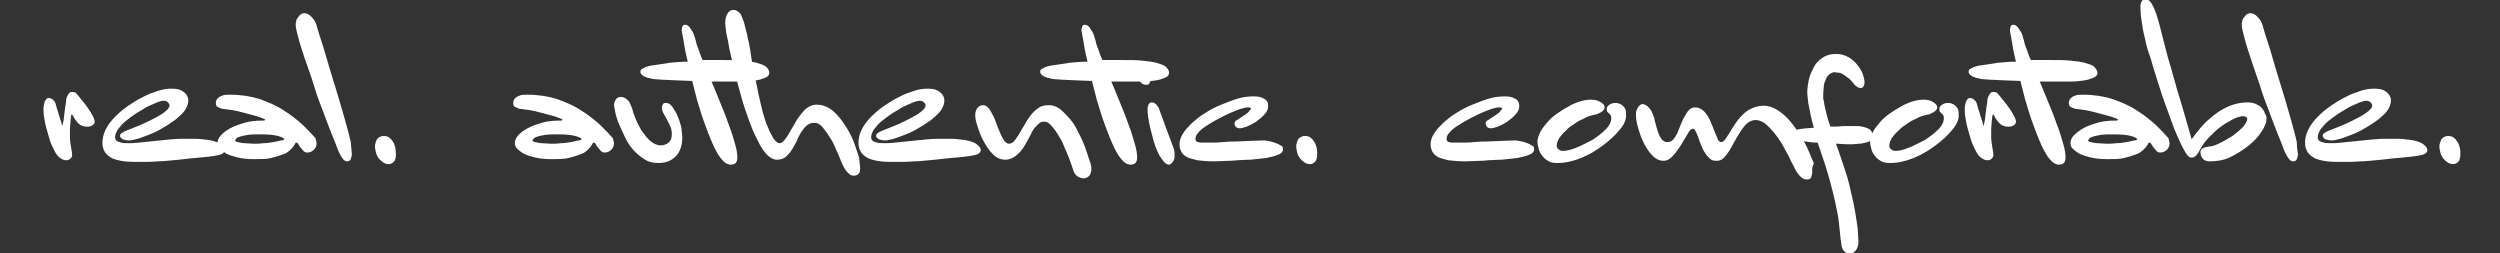 <?xml version="1.0" encoding="utf-8"?>
<!-- Generator: Adobe Illustrator 25.0.0, SVG Export Plug-In . SVG Version: 6.00 Build 0)  -->
<svg version="1.1" id="Layer_1" xmlns="http://www.w3.org/2000/svg" xmlns:xlink="http://www.w3.org/1999/xlink" x="0px" y="0px"
	 viewBox="0 0 454 46" style="enable-background:new 0 0 454 46;" xml:space="preserve">
<rect x="0" y="0" width="454" height="46" fill="#333333" stroke="none"/>
<style type="text/css">
	.st0{fill:#FFFFFF;}
</style>
<g>
	<path class="st0" d="M17.2,22.1c0,0.2-0.1,0.4-0.2,0.5s-0.3,0.2-0.5,0.3c-0.2,0.1-0.5,0.1-0.7,0.1c-0.5,0-0.8-0.1-1.2-0.3
		c-0.3-0.2-0.6-0.5-0.8-0.8c-0.2-0.3-0.4-0.5-0.5-0.8c-0.1-0.2-0.2-0.3-0.3-0.3c0,0-0.1,0.1-0.1,0.4c0,0.2-0.1,0.5-0.1,0.9
		c0,0.4-0.1,0.8-0.1,1.3c0,0.5,0,1,0,1.5c0,0.6,0.1,1.2,0.2,1.8s0.2,1.1,0.2,1.5c0,0.2-0.1,0.4-0.3,0.6s-0.4,0.3-0.8,0.3
		c-0.4,0-0.8-0.2-1.2-0.5s-0.7-0.8-1-1.4c-0.3-0.6-0.6-1.2-0.8-1.9c-0.2-0.7-0.4-1.4-0.6-2.1c-0.2-0.7-0.3-1.4-0.4-2
		c-0.1-0.6-0.1-1.1-0.1-1.5c0-0.4,0.1-0.8,0.2-1.2c0.2-0.4,0.4-0.7,0.7-0.7c0.3,0,0.6,0.1,0.8,0.3c0.2,0.2,0.4,0.4,0.4,0.5
		c0,0,0.1,0.2,0.2,0.6c0.1,0.4,0.2,0.8,0.4,1.3c0.1,0.5,0.3,0.9,0.4,1.3c0.1,0.4,0.2,0.6,0.2,0.7c0,0.2,0,0.3,0.1,0.3
		c0,0,0.1-0.2,0.2-0.7c0.1-0.4,0.1-0.9,0.2-1.5c0.1-0.6,0.1-1.1,0.2-1.5c0.1-0.5,0.1-0.7,0.1-0.8c0-0.3,0.1-0.6,0.2-0.8
		c0.1-0.2,0.2-0.4,0.3-0.5c0.1-0.2,0.3-0.3,0.5-0.3c0.5,0,0.8,0.1,0.9,0.3c0.6,0.7,1.2,1.5,1.7,2.1c0.4,0.6,0.8,1.1,1.1,1.7
		C17,21.3,17.2,21.8,17.2,22.1z"/>
	<path class="st0" d="M40.8,27.3c0,0.2-0.1,0.4-0.4,0.6s-0.8,0.3-1.4,0.4s-1.5,0.2-2.6,0.3c-1.1,0.1-2.4,0.2-3.9,0.4
		c-1.4,0.1-2.7,0.3-3.9,0.3c-1.1,0.1-2.1,0.1-3.1,0.1c-1.1,0-2,0-2.9-0.1c-0.8-0.1-1.6-0.3-2.1-0.5c-0.6-0.3-1-0.6-1.4-1.1
		c-0.3-0.5-0.5-1-0.5-1.8c0-0.8,0.2-1.6,0.6-2.4s1-1.6,1.7-2.3c0.7-0.7,1.5-1.4,2.4-2c0.9-0.6,1.8-1.2,2.7-1.6
		c0.9-0.5,1.8-0.8,2.7-1.1c0.9-0.3,1.7-0.4,2.4-0.4c0.8,0,1.4,0.1,1.8,0.3c0.4,0.2,0.7,0.5,0.9,0.7c0.2,0.3,0.4,0.7,0.4,1.1
		c0,0.6-0.2,1.2-0.6,1.8c-0.4,0.6-1,1.1-1.7,1.7c-0.7,0.5-1.4,1-2.3,1.5c-0.8,0.5-1.6,0.9-2.4,1.2c-0.8,0.3-1.5,0.6-2.2,0.8
		c-0.7,0.2-1.2,0.3-1.5,0.3c-0.5,0-0.8-0.1-1.2-0.2c-0.3-0.2-0.5-0.4-0.5-0.6s0.1-0.5,0.4-0.6c0.3-0.2,0.5-0.3,0.8-0.4
		c1.6-0.6,3-1.2,4-1.7c1-0.5,1.8-0.9,2.4-1.3c0.6-0.4,0.9-0.7,1.1-0.9c0.2-0.3,0.3-0.5,0.3-0.6c0-0.2-0.1-0.4-0.3-0.6
		c-0.2-0.2-0.4-0.3-0.8-0.3c-0.3,0-0.7,0.1-1.2,0.3c-0.5,0.2-1.1,0.5-1.8,0.8c-0.7,0.4-1.3,0.8-2,1.2c-0.7,0.5-1.3,0.9-1.9,1.4
		c-0.6,0.5-1,1-1.4,1.5c-0.3,0.5-0.5,1-0.5,1.4c0,0.5,0.3,0.8,0.8,0.9c0.5,0.2,1,0.2,1.6,0.2c0.4,0,1.1,0,1.9-0.1
		c0.9-0.1,1.8-0.2,2.9-0.3c1-0.1,2-0.2,3-0.3c1-0.1,1.7-0.1,2.3-0.1c0.5,0,1.1,0,1.9,0c0.8,0,1.6,0.1,2.4,0.2
		c0.8,0.1,1.5,0.3,2.1,0.6C40.5,26.5,40.8,26.8,40.8,27.3z"/>
	<path class="st0" d="M57.5,26c0,0.5-0.2,0.9-0.5,1.2c-0.3,0.3-0.7,0.5-1.2,0.5c-0.3,0-0.5-0.1-0.7-0.3c-0.2-0.2-0.3-0.4-0.5-0.6
		s-0.3-0.4-0.4-0.6c-0.1-0.2-0.2-0.3-0.4-0.3c-0.1,0-0.2,0.1-0.2,0.2c-0.1,0.2-0.2,0.3-0.4,0.6c-0.2,0.2-0.4,0.5-0.7,0.7
		c-0.3,0.3-0.7,0.5-1.3,0.7c-0.5,0.2-1.2,0.4-2,0.6c-0.8,0.2-1.8,0.2-3,0.2c-1.2,0-2.2-0.1-3-0.3c-0.8-0.2-1.5-0.4-2.1-0.7
		c-0.5-0.3-0.9-0.6-1.2-0.9c-0.3-0.3-0.4-0.7-0.4-1c0-0.5,0.2-1,0.6-1.4c0.4-0.5,1-0.9,1.7-1.3c0.7-0.4,1.6-0.7,2.6-1
		c1-0.3,2.1-0.4,3.2-0.4c0.1,0,0.2,0,0.2,0c0.1,0,0.1,0,0.2,0l0.1-0.1c0,0,0,0,0-0.1v0c0,0,0-0.1-0.1-0.1c0,0-0.3-0.1-0.8-0.3
		c-0.5-0.2-1-0.3-1.7-0.5c-0.7-0.2-1.5-0.4-2.3-0.6c-0.8-0.2-1.7-0.3-2.5-0.4c-0.3,0-0.6-0.1-1-0.3c-0.4-0.1-0.5-0.4-0.5-0.8
		c0-0.3,0.1-0.6,0.3-0.8c0.2-0.2,0.4-0.4,0.8-0.5c0.3-0.2,0.8-0.2,1.5-0.2c2,0,3.8,0.3,5.4,0.8c1.6,0.6,3.1,1.2,4.4,2.1
		c1.3,0.8,2.4,1.7,3.4,2.6c0.9,0.9,1.7,1.7,2.3,2.4C57.4,25.7,57.5,25.8,57.5,26z M51.6,25.3c0-0.2-0.4-0.4-1.1-0.6
		c-0.7-0.2-1.8-0.3-3.1-0.3c-1,0-1.8,0-2.4,0.1c-0.6,0.1-1.1,0.2-1.4,0.3c-0.3,0.1-0.6,0.2-0.7,0.4c-0.1,0.1-0.2,0.2-0.2,0.3
		c0,0.1,0.2,0.3,0.5,0.3c0.4,0.1,0.8,0.2,1.2,0.2c0.5,0,1.1,0.1,1.7,0.1c0.6,0,1.1,0,1.8-0.1c0.6,0,1.2-0.1,1.8-0.2
		c0.5-0.1,1-0.2,1.3-0.3C51.4,25.5,51.6,25.4,51.6,25.3z"/>
	<path class="st0" d="M63.9,28c0,0.3-0.1,0.6-0.2,0.9c-0.1,0.3-0.4,0.4-0.7,0.4c-0.2,0-0.4-0.1-0.6-0.3c-0.2-0.2-0.4-0.5-0.5-0.7
		c-0.2-0.3-0.3-0.6-0.5-1c-0.2-0.6-0.6-1.6-1.1-2.8c-0.5-1.2-1-2.6-1.6-4.2c-0.6-1.5-1.2-3.1-1.7-4.8s-1.1-3.2-1.6-4.7
		c-0.5-1.5-0.9-2.7-1.2-3.9c-0.3-1.1-0.5-1.9-0.5-2.3c0-0.2,0-0.5,0.1-0.7c0-0.3,0.1-0.5,0.3-0.7c0.1-0.2,0.3-0.4,0.5-0.6
		c0.2-0.1,0.4-0.2,0.7-0.2c0.2,0,0.5,0.1,0.7,0.2c0.2,0.1,0.4,0.3,0.6,0.5c0.2,0.2,0.3,0.4,0.5,0.6c0.1,0.2,0.2,0.4,0.3,0.6
		c0.3,1.1,0.7,2.4,1.2,3.9c0.5,1.5,0.9,3.1,1.4,4.7c0.5,1.6,1,3.3,1.5,4.9c0.5,1.6,0.9,3.2,1.3,4.5c0.4,1.4,0.7,2.6,0.9,3.5
		C63.8,27.1,63.9,27.7,63.9,28z"/>
	<path class="st0" d="M71.9,27.9c0,0.7-0.1,1.2-0.4,1.5c-0.3,0.3-0.6,0.4-0.9,0.4c-0.4,0-0.7-0.1-1-0.3c-0.3-0.2-0.5-0.4-0.8-0.7
		c-0.2-0.3-0.4-0.6-0.5-1c-0.1-0.4-0.2-0.8-0.2-1.2c0-0.2,0-0.4,0.1-0.6c0-0.2,0.1-0.4,0.2-0.6c0.1-0.2,0.3-0.4,0.5-0.5
		c0.2-0.1,0.4-0.2,0.8-0.2c0.4,0,0.8,0.1,1,0.3c0.3,0.2,0.5,0.5,0.7,0.8c0.2,0.3,0.3,0.7,0.4,1C71.8,27.2,71.9,27.6,71.9,27.9z"/>
	<path class="st0" d="M111.5,26c0,0.5-0.2,0.9-0.5,1.2c-0.3,0.3-0.7,0.5-1.2,0.5c-0.3,0-0.5-0.1-0.7-0.3c-0.2-0.2-0.3-0.4-0.5-0.6
		s-0.3-0.4-0.4-0.6c-0.1-0.2-0.2-0.3-0.4-0.3c-0.1,0-0.2,0.1-0.2,0.2c-0.1,0.2-0.2,0.3-0.4,0.6c-0.2,0.2-0.4,0.5-0.7,0.7
		c-0.3,0.3-0.7,0.5-1.3,0.7c-0.5,0.2-1.2,0.4-2,0.6c-0.8,0.2-1.8,0.2-3,0.2c-1.2,0-2.2-0.1-3-0.3c-0.8-0.2-1.5-0.4-2.1-0.7
		c-0.5-0.3-0.9-0.6-1.2-0.9c-0.3-0.3-0.4-0.7-0.4-1c0-0.5,0.2-1,0.6-1.4c0.4-0.5,1-0.9,1.7-1.3c0.7-0.4,1.6-0.7,2.6-1
		c1-0.3,2.1-0.4,3.2-0.4c0.1,0,0.2,0,0.2,0c0.1,0,0.1,0,0.2,0l0.1-0.1c0,0,0,0,0-0.1v0c0,0,0-0.1-0.1-0.1c0,0-0.3-0.1-0.8-0.3
		c-0.5-0.2-1-0.3-1.7-0.5c-0.7-0.2-1.5-0.4-2.3-0.6c-0.8-0.2-1.7-0.3-2.5-0.4c-0.3,0-0.6-0.1-1-0.3c-0.4-0.1-0.5-0.4-0.5-0.8
		c0-0.3,0.1-0.6,0.3-0.8c0.2-0.2,0.4-0.4,0.8-0.5c0.3-0.2,0.8-0.2,1.5-0.2c2,0,3.8,0.3,5.4,0.8c1.6,0.6,3.1,1.2,4.4,2.1
		c1.3,0.8,2.4,1.7,3.4,2.6c0.9,0.9,1.7,1.7,2.3,2.4C111.4,25.7,111.5,25.8,111.5,26z M105.6,25.3c0-0.2-0.4-0.4-1.1-0.6
		c-0.7-0.2-1.8-0.3-3.1-0.3c-1,0-1.8,0-2.4,0.1c-0.6,0.1-1.1,0.2-1.4,0.3c-0.3,0.1-0.6,0.2-0.7,0.4c-0.1,0.1-0.2,0.2-0.2,0.3
		c0,0.1,0.2,0.3,0.5,0.3c0.4,0.1,0.8,0.2,1.2,0.2c0.5,0,1.1,0.1,1.7,0.1c0.6,0,1.1,0,1.8-0.1c0.6,0,1.2-0.1,1.8-0.2
		c0.5-0.1,1-0.2,1.3-0.3C105.4,25.5,105.6,25.4,105.6,25.3z"/>
	<path class="st0" d="M123.9,25c0,1.4-0.4,2.6-1.2,3.4c-0.8,0.8-1.8,1.2-3.1,1.2c-1,0-1.9-0.2-2.6-0.7c-0.8-0.5-1.5-1.1-2.1-1.8
		c-0.6-0.7-1.1-1.5-1.5-2.4c-0.4-0.9-0.8-1.7-1.1-2.4c-0.3-0.8-0.5-1.5-0.6-2.1c-0.1-0.6-0.2-1-0.2-1.1c0-0.3,0.1-0.6,0.3-1
		c0.2-0.3,0.5-0.5,1-0.5c0.2,0,0.5,0.1,0.7,0.2s0.4,0.3,0.6,0.5c0.2,0.2,0.3,0.4,0.4,0.7c0.1,0.2,0.2,0.5,0.3,0.7
		c0.1,0.5,0.3,1.1,0.6,1.8c0.3,0.8,0.7,1.5,1.1,2.2c0.5,0.7,1,1.4,1.6,1.9c0.6,0.5,1.2,0.8,1.9,0.8c0.6,0,1-0.2,1.4-0.5
		c0.4-0.3,0.6-0.8,0.6-1.5c0-0.6-0.1-1.1-0.3-1.5c-0.2-0.4-0.4-0.9-0.6-1.2c-0.2-0.4-0.4-0.7-0.6-1.1c-0.2-0.3-0.3-0.7-0.3-1.1
		c0-0.2,0.1-0.4,0.2-0.6c0.1-0.2,0.3-0.2,0.6-0.2c0.4,0,0.7,0.2,1.1,0.7c0.3,0.5,0.7,1,0.9,1.6c0.3,0.6,0.5,1.3,0.7,2
		C123.8,23.9,123.9,24.5,123.9,25z"/>
	<path class="st0" d="M139.7,13.2c0,0.4-0.2,0.7-0.7,0.9c-0.5,0.2-1,0.4-1.7,0.5s-1.4,0.2-2.2,0.2s-1.5,0-2.1,0c-0.6,0-1.2,0-1.8,0
		c-0.7,0-1.3,0-2,0c0.6,1.3,1.1,2.7,1.7,4.1c0.6,1.4,1.1,2.7,1.5,3.9c0.5,1.2,0.8,2.4,1.1,3.4c0.3,1,0.4,1.8,0.4,2.4
		c0,0.9-0.4,1.3-1.2,1.3c-0.4,0-0.9-0.2-1.3-0.6c-0.4-0.4-0.9-1-1.3-1.8c-0.4-0.7-0.8-1.6-1.2-2.6c-0.4-1-0.8-2.1-1.2-3.2
		c-0.4-1.1-0.7-2.3-1.1-3.5c-0.3-1.2-0.6-2.4-0.9-3.5c-0.9,0-1.7-0.1-2.6-0.1c-0.8,0-1.6-0.1-2.2-0.1c-0.7,0-1.2-0.1-1.7-0.1
		c-0.4,0-0.7-0.1-0.8-0.1c0,0-0.1,0-0.4-0.1c-0.2,0-0.5-0.1-0.7-0.2c-0.3-0.1-0.5-0.2-0.7-0.4c-0.2-0.2-0.3-0.3-0.3-0.6
		c0-0.2,0.1-0.4,0.3-0.5c0.2-0.1,0.4-0.2,0.6-0.3c0.2-0.1,0.4-0.1,0.6-0.2c0.2,0,0.4-0.1,0.5-0.1c1.2-0.2,2.3-0.3,3.3-0.5
		c1.1-0.1,2.2-0.2,3.3-0.2c-0.2-0.8-0.4-1.6-0.5-2.2c-0.1-0.7-0.2-1.3-0.3-1.8c-0.1-0.6-0.2-1.1-0.3-1.6c0-0.2,0-0.4,0.1-0.7
		c0.1-0.3,0.2-0.4,0.5-0.4c0.3,0,0.5,0.1,0.8,0.4c0.2,0.3,0.4,0.6,0.6,0.9c0.2,0.4,0.3,0.7,0.4,1.1c0.1,0.3,0.2,0.6,0.2,0.7
		c0.1,0.5,0.3,1,0.5,1.5c0.2,0.6,0.4,1.2,0.7,1.8c0.6,0,1.2,0,1.8,0c0.6,0,1.2,0,1.9,0c1.2,0,2.4,0,3.4,0.1c1,0.1,1.9,0.2,2.7,0.4
		c0.7,0.2,1.3,0.4,1.7,0.7C139.5,12.5,139.7,12.8,139.7,13.2z"/>
	<path class="st0" d="M156.2,30.6c0,0.9-0.4,1.3-1.2,1.3c-0.4,0-0.7-0.2-1.1-0.6c-0.4-0.4-0.8-1.1-1.2-2.1c-0.2-0.6-0.5-1.3-0.9-2.1
		c-0.3-0.8-0.7-1.6-1.2-2.3c-0.4-0.7-0.9-1.3-1.3-1.8c-0.5-0.5-0.9-0.7-1.4-0.7c-0.6,0-1.1,0.2-1.4,0.5c-0.4,0.3-0.7,0.8-1,1.2
		c-0.3,0.5-0.6,1-0.8,1.6c-0.3,0.6-0.6,1.1-0.9,1.6c-0.3,0.5-0.7,0.9-1.1,1.3c-0.4,0.3-0.9,0.5-1.6,0.5c-0.6,0-1.2-0.3-1.8-0.9
		c-0.6-0.6-1.2-1.5-1.7-2.6c-0.6-1.1-1.1-2.3-1.6-3.7c-0.5-1.4-1-2.8-1.4-4.3c-0.4-1.5-0.8-2.9-1.2-4.4c-0.3-1.5-0.6-2.8-0.9-4
		c-0.2-1.2-0.4-2.3-0.6-3.1c-0.1-0.9-0.2-1.5-0.2-1.8c0-0.6,0.1-1.2,0.4-1.7s0.6-0.7,1.1-0.7c0.3,0,0.5,0.1,0.7,0.2
		c0.2,0.1,0.3,0.3,0.5,0.4c0.1,0.1,0.2,0.3,0.3,0.6c0.1,0.3,0.3,0.7,0.4,1c0.1,0.4,0.2,0.8,0.3,1.2c0.1,0.4,0.2,0.8,0.3,1.1
		c0,0.3,0.1,0.7,0.3,1.4c0.1,0.7,0.3,1.5,0.4,2.5c0.2,1,0.3,2,0.6,3.2c0.2,1.2,0.5,2.3,0.7,3.5c0.3,1.2,0.5,2.3,0.8,3.4
		c0.3,1.1,0.6,2.1,1,2.9c0.3,0.8,0.7,1.5,1,2c0.4,0.5,0.7,0.8,1.1,0.8c0.3,0,0.5-0.2,0.8-0.5c0.3-0.3,0.6-0.8,0.9-1.3
		c0.3-0.5,0.6-1.1,1-1.7c0.3-0.6,0.7-1.2,1.1-1.7c0.4-0.5,0.8-1,1.3-1.3c0.5-0.3,1-0.5,1.6-0.5c0.8,0,1.5,0.2,2.2,0.6s1.3,1,1.9,1.7
		c0.6,0.7,1.1,1.5,1.6,2.3c0.5,0.9,0.9,1.7,1.2,2.6c0.3,0.9,0.6,1.7,0.8,2.4C156.1,29.5,156.2,30.1,156.2,30.6z"/>
	<path class="st0" d="M178.1,27.3c0,0.2-0.1,0.4-0.4,0.6s-0.8,0.3-1.4,0.4s-1.5,0.2-2.6,0.3c-1.1,0.1-2.4,0.2-3.9,0.4
		c-1.4,0.1-2.7,0.3-3.9,0.3c-1.1,0.1-2.1,0.1-3.1,0.1c-1.1,0-2,0-2.9-0.1c-0.8-0.1-1.6-0.3-2.1-0.5c-0.6-0.3-1-0.6-1.4-1.1
		c-0.3-0.5-0.5-1-0.5-1.8c0-0.8,0.2-1.6,0.6-2.4s1-1.6,1.7-2.3c0.7-0.7,1.5-1.4,2.4-2c0.9-0.6,1.8-1.2,2.7-1.6
		c0.9-0.5,1.8-0.8,2.7-1.1c0.9-0.3,1.7-0.4,2.4-0.4c0.8,0,1.4,0.1,1.8,0.3c0.4,0.2,0.7,0.5,0.9,0.7c0.2,0.3,0.4,0.7,0.4,1.1
		c0,0.6-0.2,1.2-0.6,1.8c-0.4,0.6-1,1.1-1.7,1.7c-0.7,0.5-1.4,1-2.3,1.5c-0.8,0.5-1.6,0.9-2.4,1.2c-0.8,0.3-1.5,0.6-2.2,0.8
		c-0.7,0.2-1.2,0.3-1.5,0.3c-0.5,0-0.8-0.1-1.2-0.2c-0.3-0.2-0.5-0.4-0.5-0.6s0.1-0.5,0.4-0.6c0.3-0.2,0.5-0.3,0.8-0.4
		c1.6-0.6,3-1.2,4-1.7c1-0.5,1.8-0.9,2.4-1.3c0.6-0.4,0.9-0.7,1.1-0.9c0.2-0.3,0.3-0.5,0.3-0.6c0-0.2-0.1-0.4-0.3-0.6
		c-0.2-0.2-0.4-0.3-0.8-0.3c-0.3,0-0.7,0.1-1.2,0.3c-0.5,0.2-1.1,0.5-1.8,0.8c-0.7,0.4-1.3,0.8-2,1.2c-0.7,0.5-1.3,0.9-1.9,1.4
		c-0.6,0.5-1,1-1.4,1.5c-0.3,0.5-0.5,1-0.5,1.4c0,0.5,0.3,0.8,0.8,0.9c0.5,0.2,1,0.2,1.6,0.2c0.4,0,1.1,0,1.9-0.1
		c0.9-0.1,1.8-0.2,2.9-0.3c1-0.1,2-0.2,3-0.3c1-0.1,1.7-0.1,2.3-0.1c0.5,0,1.1,0,1.9,0c0.8,0,1.6,0.1,2.4,0.2
		c0.8,0.1,1.5,0.3,2.1,0.6C177.8,26.5,178.1,26.8,178.1,27.3z"/>
	<path class="st0" d="M198.2,30.7c0,0.4-0.1,0.7-0.2,0.9s-0.2,0.4-0.4,0.5c-0.1,0.1-0.3,0.2-0.4,0.2c-0.1,0-0.2,0.1-0.3,0.1
		c-0.3,0-0.7-0.1-1.1-0.3c-0.4-0.2-0.7-0.6-0.9-1.2c-0.5-1.6-1.1-3.1-1.7-4.4c-0.2-0.6-0.5-1.1-0.8-1.6c-0.3-0.5-0.6-1-0.9-1.4
		c-0.3-0.4-0.6-0.7-0.9-1c-0.3-0.3-0.6-0.4-1-0.4c-0.4,0-0.7,0.1-1,0.4c-0.3,0.3-0.5,0.5-0.6,0.6c-0.2,0.2-0.5,0.6-0.8,1.3
		c-0.3,0.6-0.7,1.3-1.1,2c-0.4,0.7-0.9,1.3-1.5,1.8c-0.6,0.5-1.3,0.8-2,0.8c-0.9,0-1.6-0.3-2.3-1c-0.7-0.7-1.2-1.5-1.7-2.4
		c-0.5-0.9-0.8-1.8-1.1-2.7c-0.3-0.9-0.4-1.5-0.4-2c0-0.6,0.2-1.1,0.5-1.4c0.3-0.3,0.6-0.4,0.9-0.4c0.4,0,0.7,0.2,1,0.5
		c0.3,0.3,0.5,0.8,0.8,1.3c0.3,0.5,0.5,1.1,0.7,1.7c0.2,0.6,0.5,1.2,0.7,1.7c0.2,0.5,0.5,1,0.7,1.3c0.3,0.3,0.5,0.5,0.8,0.5
		c0.4,0,0.7-0.2,1-0.5c0.3-0.4,0.6-0.8,0.9-1.3c0.3-0.5,0.6-1.1,1-1.7c0.3-0.6,0.7-1.2,1.1-1.7c0.4-0.5,0.9-1,1.4-1.3
		c0.5-0.4,1.2-0.5,1.9-0.5c0.7,0,1.3,0.2,2,0.7c0.6,0.5,1.2,1.1,1.8,1.8c0.6,0.7,1.1,1.5,1.5,2.4c0.5,0.9,0.9,1.8,1.2,2.6
		c0.3,0.9,0.6,1.7,0.8,2.4C198.1,29.7,198.2,30.3,198.2,30.7z"/>
	<path class="st0" d="M212.3,13.2c0,0.4-0.2,0.7-0.7,0.9c-0.5,0.2-1,0.4-1.7,0.5s-1.4,0.2-2.2,0.2s-1.5,0-2.1,0c-0.6,0-1.2,0-1.8,0
		c-0.7,0-1.3,0-2,0c0.6,1.3,1.1,2.7,1.7,4.1c0.6,1.4,1.1,2.7,1.5,3.9c0.5,1.2,0.8,2.4,1.1,3.4c0.3,1,0.4,1.8,0.4,2.4
		c0,0.9-0.4,1.3-1.2,1.3c-0.4,0-0.9-0.2-1.3-0.6c-0.4-0.4-0.9-1-1.3-1.8c-0.4-0.7-0.8-1.6-1.2-2.6c-0.4-1-0.8-2.1-1.2-3.2
		c-0.4-1.1-0.7-2.3-1.1-3.5c-0.3-1.2-0.6-2.4-0.9-3.5c-0.9,0-1.7-0.1-2.6-0.1c-0.8,0-1.6-0.1-2.2-0.1c-0.7,0-1.2-0.1-1.7-0.1
		c-0.4,0-0.7-0.1-0.8-0.1c0,0-0.1,0-0.4-0.1c-0.2,0-0.5-0.1-0.7-0.2c-0.3-0.1-0.5-0.2-0.7-0.4c-0.2-0.2-0.3-0.3-0.3-0.6
		c0-0.2,0.1-0.4,0.3-0.5c0.2-0.1,0.4-0.2,0.6-0.3c0.2-0.1,0.4-0.1,0.6-0.2c0.2,0,0.4-0.1,0.5-0.1c1.2-0.2,2.3-0.3,3.3-0.5
		c1.1-0.1,2.2-0.2,3.3-0.2c-0.2-0.8-0.4-1.6-0.5-2.2c-0.1-0.7-0.2-1.3-0.3-1.8c-0.1-0.6-0.2-1.1-0.3-1.6c0-0.2,0-0.4,0.1-0.7
		c0.1-0.3,0.2-0.4,0.5-0.4c0.3,0,0.5,0.1,0.8,0.4c0.2,0.3,0.4,0.6,0.6,0.9c0.2,0.4,0.3,0.7,0.4,1.1c0.1,0.3,0.2,0.6,0.2,0.7
		c0.1,0.5,0.3,1,0.5,1.5c0.2,0.6,0.4,1.2,0.7,1.8c0.6,0,1.2,0,1.8,0c0.6,0,1.2,0,1.9,0c1.2,0,2.4,0,3.4,0.1c1,0.1,1.9,0.2,2.7,0.4
		c0.7,0.2,1.3,0.4,1.7,0.7C212.1,12.5,212.3,12.8,212.3,13.2z"/>
	<path class="st0" d="M209,14c0,0.4-0.1,0.8-0.2,1c-0.1,0.3-0.3,0.4-0.6,0.4c-0.4,0-0.7-0.1-1-0.4c-0.3-0.3-0.5-0.5-0.6-0.9
		c-0.1-0.3-0.2-0.6-0.3-0.9c0-0.3-0.1-0.5-0.1-0.6c0-0.1,0-0.3,0-0.4c0-0.2,0.1-0.3,0.1-0.5c0.1-0.2,0.2-0.3,0.3-0.4
		s0.3-0.2,0.6-0.2c0.3,0,0.5,0.1,0.7,0.3c0.2,0.2,0.4,0.4,0.5,0.6c0.1,0.3,0.3,0.6,0.3,0.9C209,13.3,209,13.7,209,14z M213.3,28.2
		c0,0.3,0,0.6-0.1,0.8c-0.1,0.2-0.2,0.4-0.3,0.5s-0.2,0.2-0.3,0.3c-0.1,0-0.2,0.1-0.3,0.1c-0.3,0-0.7-0.2-1-0.6
		c-0.3-0.4-0.7-0.9-1-1.6c-0.3-0.6-0.6-1.4-0.8-2.1c-0.2-0.8-0.4-1.5-0.6-2.3s-0.3-1.4-0.4-2.1c-0.1-0.6-0.1-1.1-0.1-1.4
		c0-0.2,0-0.4,0.1-0.6c0-0.1,0.1-0.3,0.2-0.4c0.1-0.1,0.2-0.2,0.4-0.2c0.1,0,0.3,0,0.5,0.1c0.2,0.1,0.3,0.2,0.4,0.3
		c0.1,0.1,0.2,0.3,0.3,0.4c0.1,0.1,0.2,0.3,0.2,0.4c0,0.1,0.2,0.5,0.4,1.1c0.3,0.7,0.5,1.4,0.8,2.2c0.3,0.8,0.6,1.6,0.9,2.4
		s0.5,1.3,0.6,1.6C213.3,27.5,213.3,27.8,213.3,28.2z"/>
	<path class="st0" d="M233,27.1c0,0.4-0.3,0.8-0.9,1c-0.6,0.3-1.4,0.4-2.2,0.6c-0.9,0.1-1.8,0.2-2.8,0.3c-1,0-1.8,0.1-2.4,0.1
		c-0.2,0-0.7,0.1-1.5,0.1c-0.8,0-1.7,0.1-2.7,0.1c-1.2,0-2.2-0.1-3.1-0.2c-0.8-0.2-1.5-0.4-1.9-0.6c-0.5-0.3-0.8-0.6-1-1
		c-0.2-0.4-0.3-0.8-0.3-1.3c0-0.6,0.2-1.3,0.6-1.9c0.4-0.7,1-1.3,1.7-2c0.7-0.6,1.5-1.3,2.4-1.8c0.9-0.6,1.9-1.1,2.9-1.5
		c1-0.4,2-0.8,3-1.1c1-0.3,2-0.4,2.9-0.4c0.7,0,1.3,0.1,1.8,0.4c0.5,0.2,0.8,0.7,0.8,1.3c0,0.6-0.2,1.1-0.7,1.6
		c-0.4,0.5-1,0.9-1.5,1.3c-0.6,0.4-1.2,0.7-1.7,0.9c-0.6,0.2-1,0.3-1.2,0.3c-0.4,0-0.6-0.1-0.8-0.3s-0.2-0.4-0.2-0.6
		c0-0.1,0-0.2,0.1-0.3c0-0.1,0.1-0.2,0.2-0.2c0.3-0.2,0.6-0.4,0.9-0.6c0.3-0.2,0.6-0.4,0.9-0.6c0.3-0.2,0.5-0.4,0.6-0.6
		c0.2-0.2,0.3-0.3,0.3-0.4c0-0.1-0.2-0.2-0.5-0.2c-0.4,0-0.9,0.1-1.5,0.3c-0.6,0.2-1.3,0.5-2,0.8c-0.7,0.3-1.4,0.7-2.2,1.1
		c-0.7,0.4-1.4,0.8-2,1.2c-0.6,0.4-1.1,0.8-1.4,1.2c-0.4,0.4-0.5,0.8-0.5,1.1c0,0.3,0.1,0.5,0.4,0.6c0.3,0.1,0.8,0.1,1.6,0.1
		c1.2,0,2.1,0,3-0.1s1.6-0.1,2.3-0.1c0.7,0,1.5-0.1,2.3-0.1c0.8,0,1.7-0.1,2.8-0.1c0.4,0,0.8,0.1,1.3,0.2c0.4,0.1,0.9,0.3,1.2,0.4
		c0.4,0.2,0.7,0.4,0.9,0.5C232.9,26.8,233,27,233,27.1z"/>
	<path class="st0" d="M239.2,27.9c0,0.7-0.1,1.2-0.4,1.5c-0.3,0.3-0.6,0.4-0.9,0.4c-0.4,0-0.7-0.1-1-0.3c-0.3-0.2-0.5-0.4-0.8-0.7
		c-0.2-0.3-0.4-0.6-0.5-1c-0.1-0.4-0.2-0.8-0.2-1.2c0-0.2,0-0.4,0.1-0.6c0-0.2,0.1-0.4,0.2-0.6c0.1-0.2,0.3-0.4,0.5-0.5
		c0.2-0.1,0.4-0.2,0.8-0.2c0.4,0,0.8,0.1,1,0.3c0.3,0.2,0.5,0.5,0.7,0.8c0.2,0.3,0.3,0.7,0.4,1C239.2,27.2,239.2,27.6,239.2,27.9z"
		/>
	<path class="st0" d="M278.6,27.1c0,0.4-0.3,0.8-0.9,1c-0.6,0.3-1.4,0.4-2.2,0.6c-0.9,0.1-1.8,0.2-2.8,0.3c-1,0-1.8,0.1-2.4,0.1
		c-0.2,0-0.7,0.1-1.5,0.1c-0.8,0-1.7,0.1-2.7,0.1c-1.2,0-2.2-0.1-3.1-0.2c-0.8-0.2-1.5-0.4-1.9-0.6c-0.5-0.3-0.8-0.6-1-1
		s-0.3-0.8-0.3-1.3c0-0.6,0.2-1.3,0.6-1.9c0.4-0.7,1-1.3,1.7-2c0.7-0.6,1.5-1.3,2.4-1.8c0.9-0.6,1.9-1.1,2.9-1.5c1-0.4,2-0.8,3-1.1
		c1-0.3,2-0.4,2.9-0.4c0.7,0,1.3,0.1,1.8,0.4c0.5,0.2,0.8,0.7,0.8,1.3c0,0.6-0.2,1.1-0.7,1.6c-0.4,0.5-1,0.9-1.5,1.3
		c-0.6,0.4-1.2,0.7-1.7,0.9c-0.6,0.2-1,0.3-1.2,0.3c-0.4,0-0.6-0.1-0.8-0.3c-0.1-0.2-0.2-0.4-0.2-0.6c0-0.1,0-0.2,0.1-0.3
		c0-0.1,0.1-0.2,0.2-0.2c0.3-0.2,0.6-0.4,0.9-0.6c0.3-0.2,0.6-0.4,0.9-0.6c0.3-0.2,0.5-0.4,0.6-0.6c0.2-0.2,0.3-0.3,0.3-0.4
		c0-0.1-0.2-0.2-0.5-0.2c-0.4,0-0.9,0.1-1.5,0.3c-0.6,0.2-1.3,0.5-2,0.8c-0.7,0.3-1.4,0.7-2.2,1.1c-0.7,0.4-1.4,0.8-2,1.2
		s-1.1,0.8-1.4,1.2c-0.4,0.4-0.5,0.8-0.5,1.1c0,0.3,0.1,0.5,0.4,0.6c0.3,0.1,0.8,0.1,1.6,0.1c1.2,0,2.1,0,3-0.1s1.6-0.1,2.3-0.1
		c0.7,0,1.5-0.1,2.3-0.1c0.8,0,1.7-0.1,2.8-0.1c0.4,0,0.8,0.1,1.3,0.2s0.9,0.3,1.2,0.4c0.4,0.2,0.7,0.4,0.9,0.5
		C278.5,26.8,278.6,27,278.6,27.1z"/>
	<path class="st0" d="M295.3,21c0,0.8-0.4,1.7-1.2,2.6c-0.8,1-1.8,1.9-3,2.8c-1.2,0.9-2.5,1.7-4,2.3c-1.5,0.6-2.9,0.9-4.3,0.9
		c-0.7,0-1.3-0.1-1.7-0.4c-0.5-0.3-0.8-0.6-1.1-1c-0.3-0.4-0.5-0.8-0.6-1.3c-0.1-0.4-0.2-0.8-0.2-1.1c0-0.6,0.2-1.2,0.5-1.8
		c0.3-0.6,0.8-1.2,1.3-1.8c0.5-0.6,1.1-1.1,1.8-1.6c0.7-0.5,1.4-0.9,2.1-1.3c0.7-0.4,1.4-0.7,2.1-0.9c0.7-0.2,1.3-0.3,1.9-0.3
		c0.6,0,1.2,0.1,1.7,0.4s0.8,0.6,0.8,1c0,0.2-0.1,0.4-0.2,0.5s-0.3,0.3-0.5,0.4c-0.2,0.1-0.4,0.2-0.6,0.3c-0.2,0.1-0.3,0.1-0.4,0.1
		c-0.1,0-0.4,0.1-0.8,0.2s-0.9,0.3-1.4,0.6c-0.5,0.2-1.1,0.5-1.6,0.9c-0.6,0.4-1.1,0.7-1.5,1.2c-0.5,0.4-0.9,0.9-1.2,1.3
		c-0.3,0.5-0.5,1-0.5,1.5c0,0.2,0.1,0.4,0.2,0.5c0.1,0.1,0.3,0.2,0.4,0.3c0.2,0.1,0.4,0.1,0.6,0.1c0.6,0,1.4-0.2,2.4-0.6
		c1-0.4,1.9-0.9,2.9-1.4c0.9-0.6,1.7-1.2,2.4-1.9c0.7-0.7,1-1.4,1-2c0-0.3,0-0.4-0.1-0.6c-0.1-0.1-0.2-0.2-0.3-0.3
		c-0.1-0.1-0.2-0.2-0.3-0.3c-0.1-0.1-0.1-0.3-0.1-0.5c0-0.4,0.2-0.6,0.5-0.8c0.3-0.2,0.6-0.3,1-0.3c0.2,0,0.5,0,0.7,0.1
		c0.3,0.1,0.5,0.2,0.7,0.4c0.2,0.2,0.4,0.4,0.5,0.7S295.3,20.6,295.3,21z"/>
	<path class="st0" d="M329.1,31.2c0,0.4-0.1,0.7-0.2,1s-0.4,0.4-0.8,0.4c-0.3,0-0.5-0.1-0.7-0.2c-0.2-0.1-0.4-0.3-0.6-0.5
		c-0.2-0.2-0.3-0.4-0.4-0.5c-0.1-0.2-0.2-0.3-0.2-0.3c-0.1-0.2-0.3-0.5-0.5-1c-0.3-0.5-0.6-1.1-0.9-1.8c-0.4-0.7-0.8-1.4-1.2-2.2
		c-0.5-0.8-1-1.5-1.5-2.1c-0.5-0.6-1.1-1.2-1.6-1.6c-0.6-0.4-1.1-0.6-1.7-0.6c-0.5,0-1,0.2-1.4,0.5s-0.8,0.8-1.2,1.4
		s-0.7,1.1-1.1,1.8c-0.3,0.6-0.7,1.2-1,1.8c-0.4,0.6-0.7,1-1.1,1.4c-0.4,0.4-0.8,0.5-1.3,0.5c-0.5,0-0.9-0.1-1.2-0.4
		s-0.6-0.6-0.9-1.1c-0.3-0.4-0.5-0.9-0.7-1.4c-0.2-0.5-0.4-1-0.5-1.4c-0.2-0.4-0.3-0.8-0.5-1.1c-0.1-0.3-0.3-0.4-0.5-0.4
		c-0.3,0-0.6,0.3-0.9,0.9c-0.4,0.6-0.8,1.3-1.2,2c-0.5,0.7-0.9,1.4-1.5,2c-0.5,0.6-1.1,0.9-1.7,0.9c-0.6,0-1.1-0.2-1.5-0.5
		s-0.9-0.8-1.3-1.4s-0.7-1.1-1-1.8c-0.3-0.6-0.5-1.3-0.7-1.9c-0.2-0.6-0.3-1.1-0.4-1.6s-0.1-0.8-0.1-0.9s0-0.3,0-0.6
		c0-0.2,0.1-0.5,0.2-0.7c0.1-0.2,0.2-0.4,0.4-0.6c0.2-0.2,0.4-0.3,0.6-0.3c0.2,0,0.4,0.1,0.6,0.2c0.2,0.1,0.4,0.3,0.5,0.4
		c0.1,0.2,0.3,0.3,0.4,0.5c0.1,0.2,0.2,0.3,0.2,0.4c0.2,0.4,0.4,0.8,0.5,1.5c0.2,0.6,0.3,1.2,0.5,1.8c0.2,0.6,0.4,1.1,0.7,1.5
		c0.3,0.4,0.6,0.6,1.1,0.6c0.4,0,0.7-0.1,1-0.4c0.3-0.3,0.5-0.7,0.8-1.2c0.2-0.5,0.4-1,0.6-1.5c0.2-0.5,0.4-1,0.7-1.5
		s0.5-0.9,0.8-1.2c0.3-0.3,0.7-0.5,1.1-0.5c0.6,0,1,0.2,1.4,0.5c0.4,0.3,0.7,0.7,1,1.2c0.3,0.5,0.5,1,0.7,1.5c0.2,0.5,0.4,1,0.6,1.5
		c0.2,0.5,0.4,0.9,0.5,1.2c0.2,0.3,0.4,0.4,0.6,0.4s0.5-0.2,0.7-0.5c0.2-0.3,0.5-0.7,0.8-1.2c0.3-0.5,0.6-1,1-1.6
		c0.4-0.6,0.8-1.1,1.3-1.6c0.5-0.5,1-0.9,1.7-1.2c0.6-0.3,1.4-0.5,2.2-0.5c0.9,0,1.7,0.3,2.5,0.8c0.8,0.5,1.6,1.2,2.2,1.9
		s1.3,1.7,1.9,2.6c0.6,0.9,1.1,1.9,1.5,2.8c0.4,0.9,0.7,1.7,1,2.4C329,30.4,329.1,30.9,329.1,31.2z"/>
	<path class="st0" d="M340.2,24.8c0,0.3-0.1,0.6-0.4,0.7c-0.3,0.2-0.6,0.3-1,0.4c-0.4,0.1-0.8,0.2-1.2,0.2c-0.4,0-0.8,0.1-1.2,0.1
		c-0.1,0-0.5,0-1,0c-0.6,0-1.2-0.1-2-0.1c0.6,1.5,1.1,3.2,1.7,4.9c0.6,1.7,1,3.7,1.5,5.9c0.1,0.5,0.2,1,0.3,1.6
		c0.1,0.6,0.2,1.3,0.3,1.9s0.2,1.3,0.2,1.9c0,0.6,0.1,1.1,0.1,1.5c0,0.8-0.2,1.3-0.5,1.7c-0.3,0.3-0.5,0.5-0.8,0.5
		c-0.1,0-0.2,0-0.4,0c-0.5,0-0.8-0.2-1-0.5c-0.2-0.3-0.4-0.7-0.4-1.1c-0.1-0.6-0.2-1.4-0.3-2.5c-0.1-1-0.2-2.1-0.4-3.1
		c-0.3-1.6-0.6-2.9-0.9-4.1c-0.3-1.2-0.6-2.3-0.9-3.3c-0.3-1-0.6-2-0.9-2.8c-0.3-0.9-0.6-1.8-0.9-2.7c-0.8,0-1.6-0.1-2.2-0.2
		c-0.7-0.1-1.2-0.2-1.5-0.3c-0.5-0.1-0.9-0.3-1-0.5c-0.2-0.2-0.2-0.4-0.2-0.6c0-0.2,0.2-0.4,0.4-0.5c0.2-0.1,0.7-0.3,1.5-0.4
		c0.3,0,0.6-0.1,1-0.1c0.4,0,0.8-0.1,1.3-0.1c-0.4-1.3-0.7-2.8-1-4.4c-0.1-0.8-0.2-1.6-0.2-2.3c0.1-1.3,0.3-2.4,0.7-3.3
		c0.2-0.4,0.4-0.8,0.6-1.2s0.6-0.8,0.9-1.1c0.4-0.3,0.8-0.6,1.3-0.8c0.5-0.2,1.1-0.3,1.7-0.3c0.9,0,1.6,0.2,2.3,0.6s1.2,0.9,1.6,1.4
		s0.8,1.1,1,1.7c0.2,0.6,0.3,1.1,0.3,1.5c0,0.3-0.1,0.5-0.2,0.7c-0.1,0.2-0.3,0.3-0.5,0.3c-0.2,0-0.4-0.1-0.6-0.2
		c-0.2-0.1-0.4-0.3-0.5-0.4c-0.4-0.5-0.7-0.9-1.1-1.2c-0.4-0.3-0.7-0.5-1-0.7s-0.6-0.3-0.9-0.3c-0.3,0-0.5-0.1-0.7-0.1
		c-0.4,0.1-0.7,0.2-1,0.5c-0.3,0.3-0.5,0.6-0.6,1c-0.2,0.4-0.3,0.8-0.3,1.2s-0.1,0.8-0.1,1.2c0,0.3,0,0.5,0,0.7c0,0.2,0,0.4,0.1,0.6
		c0.1,0.8,0.3,1.6,0.5,2.4s0.4,1.5,0.7,2.3c0.8,0,1.5,0,2.2-0.1c0.7,0,1.4,0,2,0c0.1,0,0.4,0,0.8,0c0.4,0,0.8,0.1,1.2,0.2
		s0.8,0.3,1.1,0.5C340,24.1,340.2,24.4,340.2,24.8z"/>
	<path class="st0" d="M355.7,21c0,0.8-0.4,1.7-1.2,2.6c-0.8,1-1.8,1.9-3,2.8c-1.2,0.9-2.5,1.7-4,2.3c-1.5,0.6-2.9,0.9-4.3,0.9
		c-0.7,0-1.3-0.1-1.7-0.4c-0.5-0.3-0.8-0.6-1.1-1c-0.3-0.4-0.5-0.8-0.6-1.3c-0.1-0.4-0.2-0.8-0.2-1.1c0-0.6,0.2-1.2,0.5-1.8
		c0.3-0.6,0.8-1.2,1.3-1.8c0.5-0.6,1.1-1.1,1.8-1.6c0.7-0.5,1.4-0.9,2.1-1.3c0.7-0.4,1.4-0.7,2.1-0.9c0.7-0.2,1.3-0.3,1.9-0.3
		c0.6,0,1.2,0.1,1.7,0.4s0.8,0.6,0.8,1c0,0.2-0.1,0.4-0.2,0.5s-0.3,0.3-0.5,0.4c-0.2,0.1-0.4,0.2-0.6,0.3c-0.2,0.1-0.3,0.1-0.4,0.1
		c-0.1,0-0.4,0.1-0.8,0.2s-0.9,0.3-1.4,0.6c-0.5,0.2-1.1,0.5-1.6,0.9c-0.6,0.4-1.1,0.7-1.5,1.2c-0.5,0.4-0.9,0.9-1.2,1.3
		c-0.3,0.5-0.5,1-0.5,1.5c0,0.2,0.1,0.4,0.2,0.5c0.1,0.1,0.3,0.2,0.4,0.3c0.2,0.1,0.4,0.1,0.6,0.1c0.6,0,1.4-0.2,2.4-0.6
		c1-0.4,1.9-0.9,2.9-1.4c0.9-0.6,1.7-1.2,2.4-1.9c0.7-0.7,1-1.4,1-2c0-0.3,0-0.4-0.1-0.6c-0.1-0.1-0.2-0.2-0.3-0.3
		c-0.1-0.1-0.2-0.2-0.3-0.3c-0.1-0.1-0.1-0.3-0.1-0.5c0-0.4,0.2-0.6,0.5-0.8c0.3-0.2,0.6-0.3,1-0.3c0.2,0,0.5,0,0.7,0.1
		c0.3,0.1,0.5,0.2,0.7,0.4c0.2,0.2,0.4,0.4,0.5,0.7S355.7,20.6,355.7,21z"/>
	<path class="st0" d="M366.1,22.1c0,0.2-0.1,0.4-0.2,0.5c-0.1,0.1-0.3,0.2-0.5,0.3c-0.2,0.1-0.5,0.1-0.7,0.1c-0.5,0-0.8-0.1-1.2-0.3
		c-0.3-0.2-0.6-0.5-0.8-0.8c-0.2-0.3-0.4-0.5-0.5-0.8c-0.1-0.2-0.2-0.3-0.3-0.3c0,0-0.1,0.1-0.1,0.4c0,0.2-0.1,0.5-0.1,0.9
		c0,0.4-0.1,0.8-0.1,1.3c0,0.5,0,1,0,1.5c0,0.6,0.1,1.2,0.2,1.8c0.1,0.6,0.2,1.1,0.2,1.5c0,0.2-0.1,0.4-0.3,0.6
		c-0.2,0.2-0.4,0.3-0.8,0.3c-0.4,0-0.8-0.2-1.2-0.5c-0.4-0.3-0.7-0.8-1-1.4c-0.3-0.6-0.6-1.2-0.8-1.9c-0.2-0.7-0.4-1.4-0.6-2.1
		c-0.2-0.7-0.3-1.4-0.4-2c-0.1-0.6-0.1-1.1-0.1-1.5c0-0.4,0.1-0.8,0.2-1.2c0.2-0.4,0.4-0.7,0.7-0.7c0.3,0,0.6,0.1,0.8,0.3
		c0.2,0.2,0.4,0.4,0.4,0.5c0,0,0.1,0.2,0.2,0.6s0.2,0.8,0.4,1.3c0.1,0.5,0.3,0.9,0.4,1.3c0.1,0.4,0.2,0.6,0.2,0.7
		c0,0.2,0,0.3,0.1,0.3c0,0,0.1-0.2,0.2-0.7c0.1-0.4,0.1-0.9,0.2-1.5c0.1-0.6,0.1-1.1,0.2-1.5c0.1-0.5,0.1-0.7,0.1-0.8
		c0-0.3,0.1-0.6,0.2-0.8c0.1-0.2,0.2-0.4,0.3-0.5c0.1-0.2,0.3-0.3,0.5-0.3c0.5,0,0.8,0.1,0.9,0.3c0.6,0.7,1.2,1.5,1.7,2.1
		c0.4,0.6,0.8,1.1,1.1,1.7C365.9,21.3,366.1,21.8,366.1,22.1z"/>
	<path class="st0" d="M380.9,13.2c0,0.4-0.2,0.7-0.7,0.9c-0.5,0.2-1,0.4-1.7,0.5c-0.7,0.1-1.4,0.2-2.2,0.2s-1.5,0-2.1,0
		c-0.6,0-1.2,0-1.8,0s-1.3,0-2,0c0.6,1.3,1.1,2.7,1.7,4.1c0.6,1.4,1.1,2.7,1.5,3.9c0.5,1.2,0.8,2.4,1.1,3.4c0.3,1,0.4,1.8,0.4,2.4
		c0,0.9-0.4,1.3-1.2,1.3c-0.4,0-0.9-0.2-1.3-0.6c-0.4-0.4-0.9-1-1.3-1.8c-0.4-0.7-0.8-1.6-1.2-2.6c-0.4-1-0.8-2.1-1.2-3.2
		c-0.4-1.1-0.7-2.3-1.1-3.5c-0.3-1.2-0.6-2.4-0.9-3.5c-0.9,0-1.7-0.1-2.6-0.1c-0.8,0-1.6-0.1-2.2-0.1c-0.7,0-1.2-0.1-1.7-0.1
		c-0.4,0-0.7-0.1-0.8-0.1c0,0-0.1,0-0.4-0.1c-0.2,0-0.5-0.1-0.7-0.2c-0.3-0.1-0.5-0.2-0.7-0.4c-0.2-0.2-0.3-0.3-0.3-0.6
		c0-0.2,0.1-0.4,0.3-0.5s0.4-0.2,0.6-0.3c0.2-0.1,0.4-0.1,0.6-0.2c0.2,0,0.4-0.1,0.5-0.1c1.2-0.2,2.3-0.3,3.3-0.5
		c1.1-0.1,2.2-0.2,3.3-0.2c-0.2-0.8-0.4-1.6-0.5-2.2c-0.1-0.7-0.2-1.3-0.3-1.8c-0.1-0.6-0.2-1.1-0.3-1.6c0-0.2,0-0.4,0.1-0.7
		c0.1-0.3,0.2-0.4,0.5-0.4c0.3,0,0.5,0.1,0.8,0.4c0.2,0.3,0.4,0.6,0.6,0.9s0.3,0.7,0.4,1.1c0.1,0.3,0.2,0.6,0.2,0.7
		c0.1,0.5,0.3,1,0.5,1.5c0.2,0.6,0.4,1.2,0.7,1.8c0.6,0,1.2,0,1.8,0c0.6,0,1.2,0,1.9,0c1.2,0,2.4,0,3.4,0.1c1,0.1,1.9,0.2,2.7,0.4
		c0.7,0.2,1.3,0.4,1.7,0.7C380.6,12.5,380.9,12.8,380.9,13.2z"/>
	<path class="st0" d="M394,26c0,0.5-0.2,0.9-0.5,1.2c-0.3,0.3-0.7,0.5-1.2,0.5c-0.3,0-0.5-0.1-0.7-0.3c-0.2-0.2-0.3-0.4-0.5-0.6
		c-0.1-0.2-0.3-0.4-0.4-0.6c-0.1-0.2-0.2-0.3-0.4-0.3c-0.1,0-0.2,0.1-0.2,0.2s-0.2,0.3-0.4,0.6c-0.2,0.2-0.4,0.5-0.7,0.7
		c-0.3,0.3-0.7,0.5-1.3,0.7c-0.5,0.2-1.2,0.4-2,0.6c-0.8,0.2-1.8,0.2-3,0.2c-1.2,0-2.2-0.1-3-0.3c-0.8-0.2-1.5-0.4-2.1-0.7
		c-0.5-0.3-0.9-0.6-1.2-0.9c-0.3-0.3-0.4-0.7-0.4-1c0-0.5,0.2-1,0.6-1.4s1-0.9,1.7-1.3c0.7-0.4,1.6-0.7,2.6-1c1-0.3,2.1-0.4,3.2-0.4
		c0.1,0,0.2,0,0.2,0c0.1,0,0.1,0,0.2,0l0.1-0.1c0,0,0,0,0-0.1v0c0,0,0-0.1-0.1-0.1c0,0-0.3-0.1-0.8-0.3c-0.5-0.2-1-0.3-1.7-0.5
		c-0.7-0.2-1.5-0.4-2.3-0.6c-0.8-0.2-1.7-0.3-2.5-0.4c-0.3,0-0.6-0.1-1-0.3s-0.5-0.4-0.5-0.8c0-0.3,0.1-0.6,0.3-0.8
		c0.2-0.2,0.4-0.4,0.8-0.5c0.3-0.2,0.8-0.2,1.5-0.2c2,0,3.8,0.3,5.4,0.8c1.6,0.6,3.1,1.2,4.4,2.1c1.3,0.8,2.4,1.7,3.4,2.6
		c0.9,0.9,1.7,1.7,2.3,2.4C393.9,25.7,394,25.8,394,26z M388.1,25.3c0-0.2-0.4-0.4-1.1-0.6c-0.7-0.2-1.8-0.3-3.1-0.3
		c-1,0-1.8,0-2.4,0.1c-0.6,0.1-1.1,0.2-1.4,0.3c-0.3,0.1-0.6,0.2-0.7,0.4s-0.2,0.2-0.2,0.3c0,0.1,0.2,0.3,0.5,0.3
		c0.4,0.1,0.8,0.2,1.2,0.2c0.5,0,1.1,0.1,1.7,0.1c0.6,0,1.1,0,1.8-0.1c0.6,0,1.2-0.1,1.8-0.2c0.5-0.1,1-0.2,1.4-0.3
		C387.9,25.5,388.1,25.4,388.1,25.3z"/>
	<path class="st0" d="M411.6,21.6c0,0.6-0.3,1.4-0.9,2.3c-0.6,0.9-1.3,1.7-2.3,2.5c-1,0.8-2.1,1.5-3.3,2.1c-1.2,0.6-2.5,0.8-3.8,0.8
		c-0.5,0-0.9-0.1-1.2-0.4c-0.3-0.3-0.5-0.7-0.5-1.3c0-0.3,0.2-0.6,0.5-0.7c0.3-0.2,0.7-0.2,1.1-0.3c0.5,0,1.1-0.2,1.9-0.6
		c0.8-0.4,1.5-0.8,2.3-1.3c0.7-0.5,1.4-1.1,1.9-1.6c0.5-0.6,0.8-1.1,0.8-1.5c0-0.2-0.1-0.3-0.3-0.4c-0.2-0.1-0.3-0.1-0.5-0.1
		c-0.4,0-1,0.2-1.7,0.5c-0.7,0.4-1.5,0.8-2.3,1.4c-0.8,0.6-1.5,1.3-2.2,2c-0.7,0.7-1.2,1.5-1.6,2.2c-0.2,0.4-0.3,0.6-0.5,0.8
		c-0.1,0.2-0.3,0.4-0.4,0.4c-0.1,0.1-0.2,0.2-0.4,0.2c-0.1,0-0.2,0-0.4,0c-0.3,0-0.7-0.5-1.2-1.4c-0.5-0.9-1.1-2.2-1.8-3.9
		c-0.6-1.7-1.3-3.6-2.1-5.8c-0.7-2.2-1.5-4.6-2.2-7.1c-0.4-1-0.7-2-0.9-3.1c-0.2-0.9-0.5-1.9-0.6-3c-0.2-1.1-0.3-2.1-0.3-3.2
		c0-0.3,0.1-0.6,0.2-0.8c0.1-0.3,0.4-0.4,0.8-0.4c0.4,0,0.7,0.2,1,0.7c0.3,0.5,0.6,1.1,0.9,2c0.3,0.9,0.6,2,0.9,3.2
		c0.3,1.3,0.7,2.7,1.1,4.3c0.1,0.3,0.2,0.8,0.4,1.4c0.2,0.6,0.4,1.3,0.6,2.1c0.2,0.8,0.5,1.6,0.7,2.5c0.3,0.9,0.5,1.7,0.8,2.6
		c0.6,2,1.2,4.2,1.9,6.6c0.5-0.7,1.1-1.5,1.8-2.3c0.7-0.8,1.5-1.5,2.4-2.2c0.9-0.7,1.8-1.2,2.8-1.6c1-0.4,2.1-0.6,3.1-0.6
		c0.6,0,1.2,0.1,1.6,0.3c0.4,0.2,0.8,0.4,1,0.7c0.3,0.3,0.5,0.6,0.6,1C411.6,21,411.6,21.3,411.6,21.6z"/>
	<path class="st0" d="M417.3,28c0,0.3-0.1,0.6-0.2,0.9c-0.1,0.3-0.4,0.4-0.7,0.4c-0.2,0-0.4-0.1-0.6-0.3c-0.2-0.2-0.4-0.5-0.5-0.7
		c-0.2-0.3-0.3-0.6-0.5-1c-0.2-0.6-0.6-1.6-1.1-2.8c-0.5-1.2-1-2.6-1.6-4.2c-0.6-1.5-1.2-3.1-1.7-4.8c-0.6-1.7-1.1-3.2-1.6-4.7
		c-0.5-1.5-0.9-2.7-1.2-3.9c-0.3-1.1-0.5-1.9-0.5-2.3c0-0.2,0-0.5,0.1-0.7c0-0.3,0.1-0.5,0.3-0.7c0.1-0.2,0.3-0.4,0.5-0.6
		c0.2-0.1,0.4-0.2,0.7-0.2c0.2,0,0.5,0.1,0.7,0.2s0.4,0.3,0.6,0.5c0.2,0.2,0.3,0.4,0.5,0.6c0.1,0.2,0.2,0.4,0.3,0.6
		c0.3,1.1,0.7,2.4,1.2,3.9c0.5,1.5,0.9,3.1,1.4,4.7c0.5,1.6,1,3.3,1.5,4.9c0.5,1.6,0.9,3.2,1.3,4.5c0.4,1.4,0.7,2.6,0.9,3.5
		C417.1,27.1,417.3,27.7,417.3,28z"/>
	<path class="st0" d="M440.8,27.3c0,0.2-0.1,0.4-0.4,0.6s-0.8,0.3-1.4,0.4c-0.6,0.1-1.5,0.2-2.6,0.3c-1.1,0.1-2.4,0.2-3.9,0.4
		c-1.4,0.1-2.7,0.3-3.9,0.3c-1.1,0.1-2.1,0.1-3.1,0.1c-1.1,0-2,0-2.9-0.1c-0.8-0.1-1.6-0.3-2.1-0.5c-0.6-0.3-1-0.6-1.4-1.1
		c-0.3-0.5-0.5-1-0.5-1.8c0-0.8,0.2-1.6,0.6-2.4s1-1.6,1.7-2.3c0.7-0.7,1.5-1.4,2.4-2c0.9-0.6,1.8-1.2,2.7-1.6
		c0.9-0.5,1.8-0.8,2.7-1.1c0.9-0.3,1.7-0.4,2.4-0.4c0.8,0,1.4,0.1,1.8,0.3s0.7,0.5,0.9,0.7c0.2,0.3,0.4,0.7,0.4,1.1
		c0,0.6-0.2,1.2-0.6,1.8c-0.4,0.6-1,1.1-1.7,1.7c-0.7,0.5-1.4,1-2.3,1.5c-0.8,0.5-1.6,0.9-2.4,1.2c-0.8,0.3-1.5,0.6-2.2,0.8
		c-0.7,0.2-1.2,0.3-1.5,0.3c-0.5,0-0.8-0.1-1.2-0.2c-0.3-0.2-0.5-0.4-0.5-0.6s0.1-0.5,0.4-0.6c0.3-0.2,0.5-0.3,0.8-0.4
		c1.6-0.6,3-1.2,4-1.7c1-0.5,1.8-0.9,2.4-1.3c0.6-0.4,0.9-0.7,1.1-0.9s0.3-0.5,0.3-0.6c0-0.2-0.1-0.4-0.3-0.6
		c-0.2-0.2-0.4-0.3-0.8-0.3c-0.3,0-0.7,0.1-1.2,0.3c-0.5,0.2-1.1,0.5-1.8,0.8c-0.7,0.4-1.3,0.8-2,1.2c-0.7,0.5-1.3,0.9-1.9,1.4
		c-0.6,0.5-1,1-1.4,1.5c-0.3,0.5-0.5,1-0.5,1.4c0,0.5,0.3,0.8,0.8,0.9c0.5,0.2,1,0.2,1.6,0.2c0.4,0,1.1,0,1.9-0.1
		c0.9-0.1,1.8-0.2,2.9-0.3c1-0.1,2-0.2,3-0.3c1-0.1,1.7-0.1,2.3-0.1c0.5,0,1.1,0,1.9,0c0.8,0,1.6,0.1,2.4,0.2
		c0.8,0.1,1.5,0.3,2.1,0.6C440.5,26.5,440.8,26.8,440.8,27.3z"/>
	<path class="st0" d="M446.8,27.9c0,0.7-0.1,1.2-0.4,1.5c-0.3,0.3-0.6,0.4-0.9,0.4c-0.4,0-0.7-0.1-1-0.3c-0.3-0.2-0.5-0.4-0.8-0.7
		c-0.2-0.3-0.4-0.6-0.5-1c-0.1-0.4-0.2-0.8-0.2-1.2c0-0.2,0-0.4,0.1-0.6s0.1-0.4,0.2-0.6c0.1-0.2,0.3-0.4,0.5-0.5
		c0.2-0.1,0.4-0.2,0.8-0.2c0.4,0,0.8,0.1,1,0.3c0.3,0.2,0.5,0.5,0.7,0.8c0.2,0.3,0.3,0.7,0.4,1C446.8,27.2,446.8,27.6,446.8,27.9z"
		/>
</g>
</svg>
